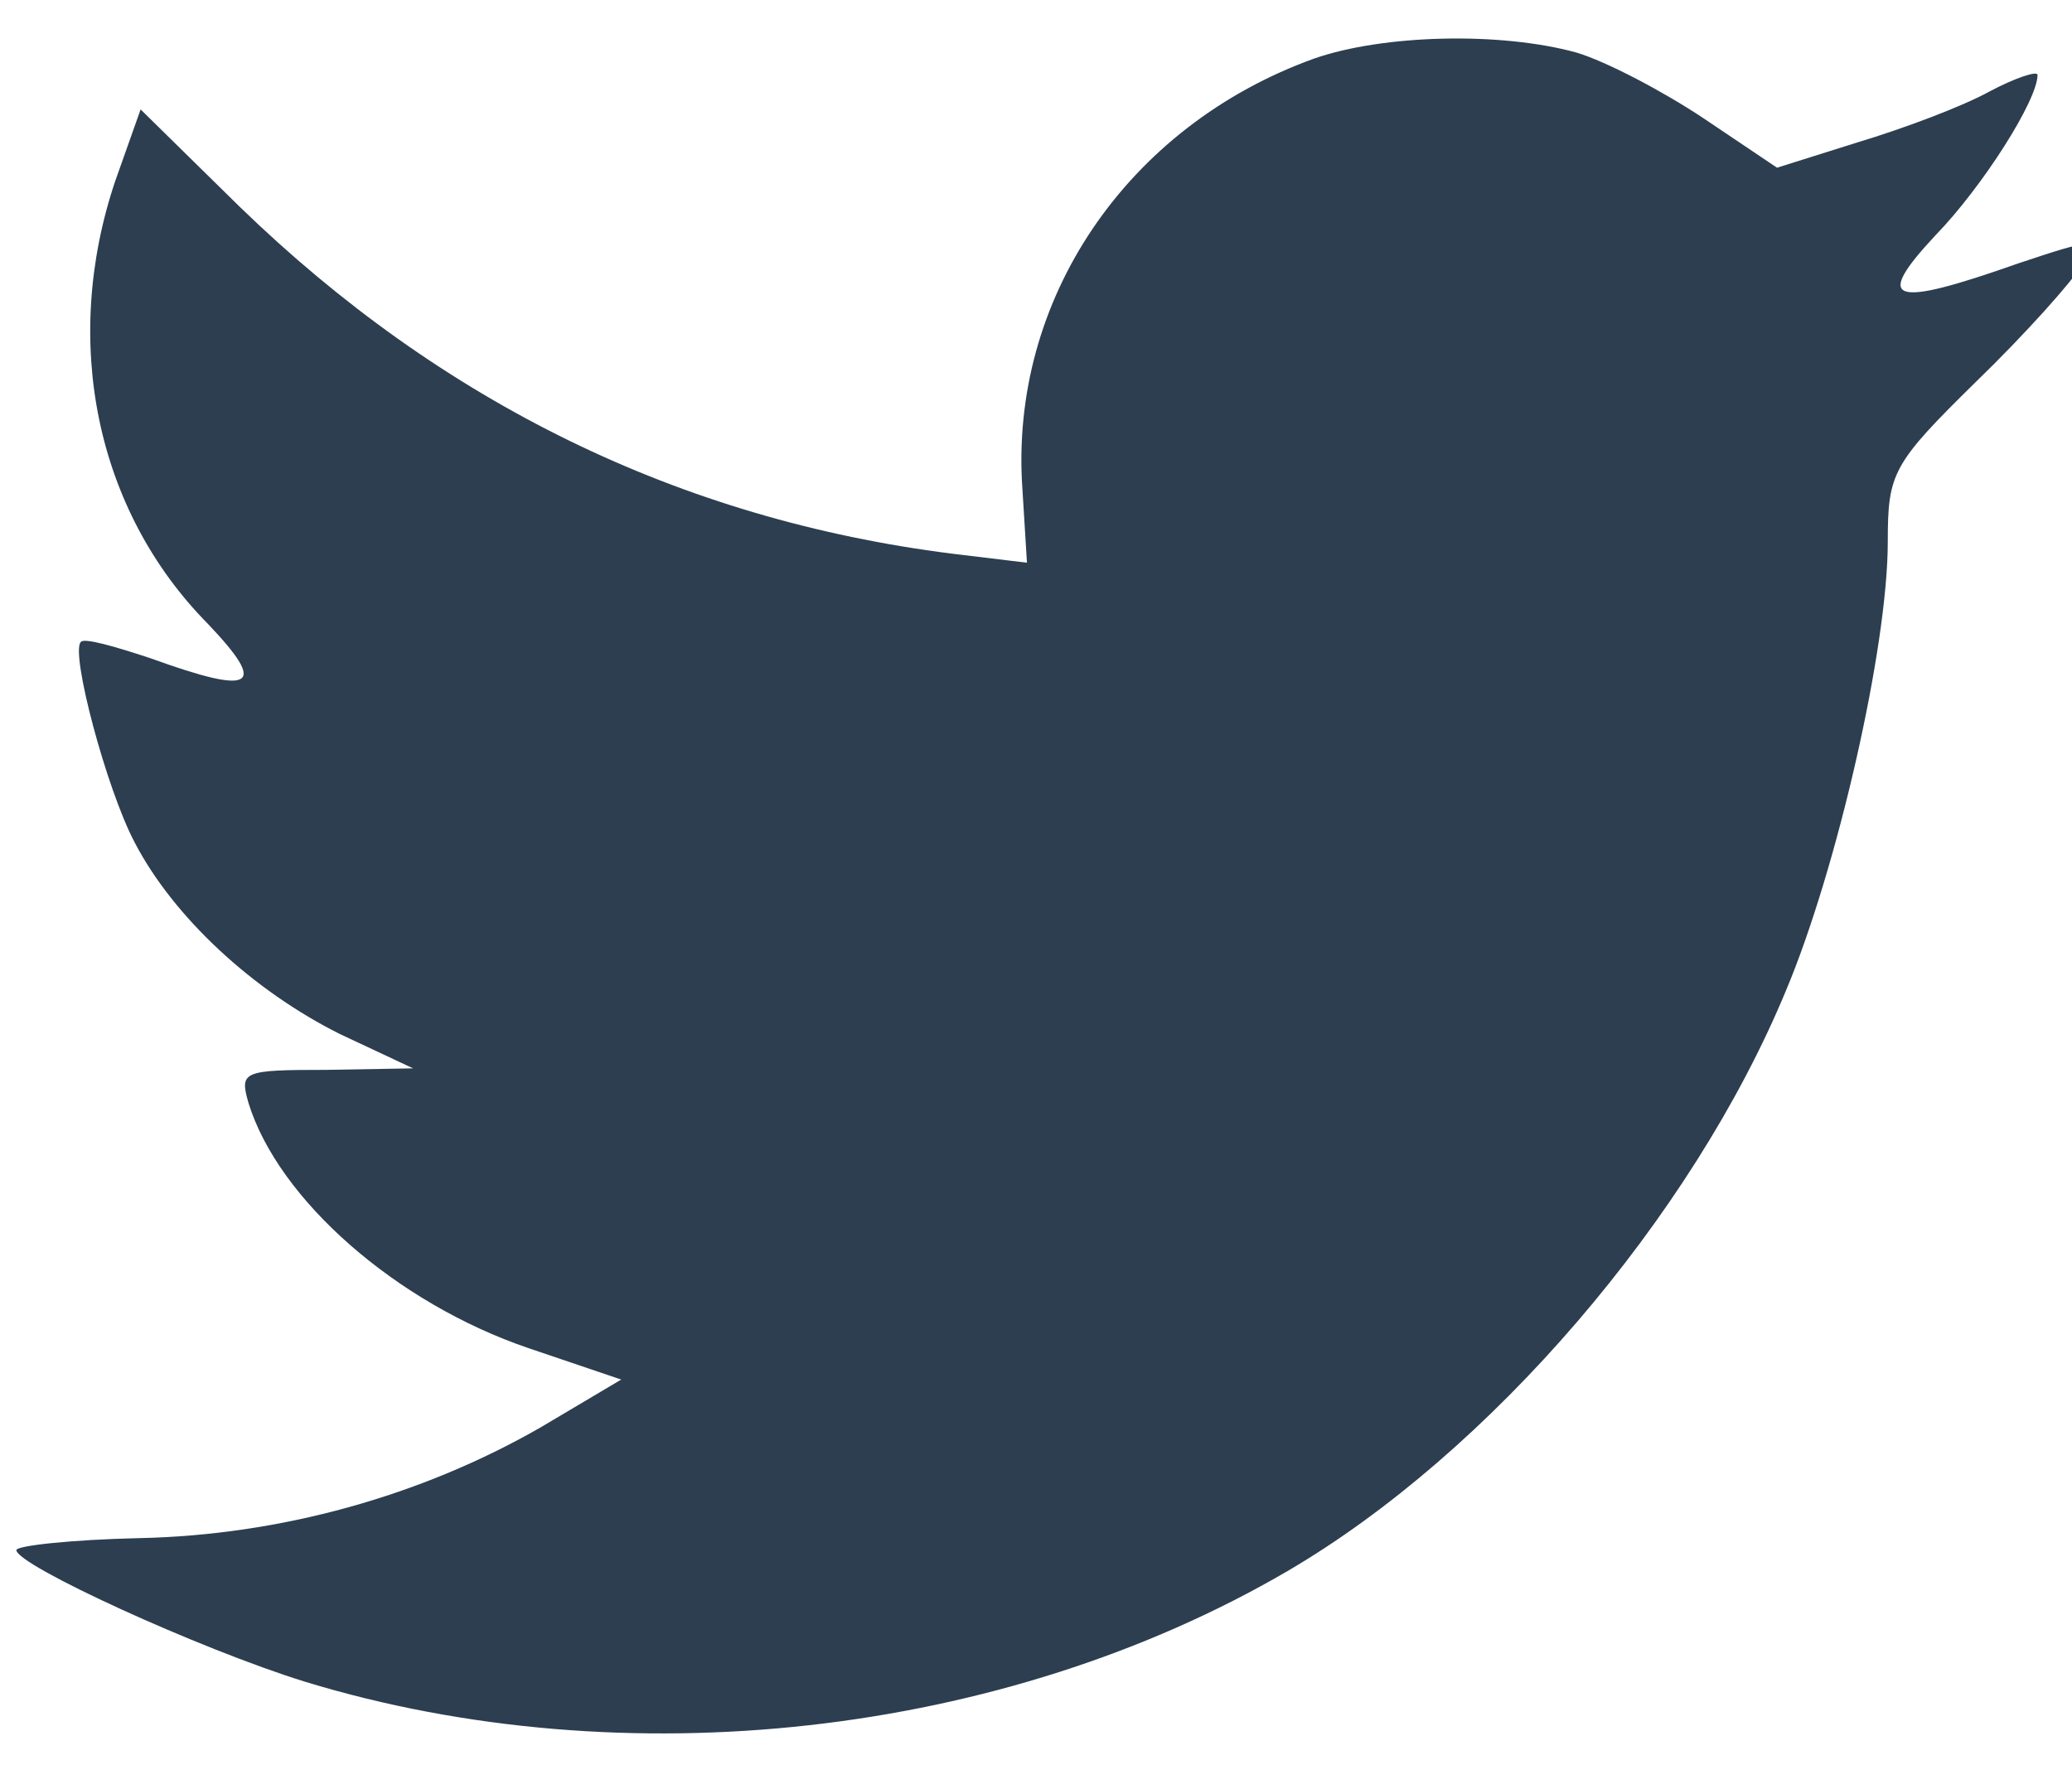<?xml version="1.0" encoding="UTF-8"?>
<svg width="22px" height="19px" viewBox="0 0 22 19" version="1.1" xmlns="http://www.w3.org/2000/svg" xmlns:xlink="http://www.w3.org/1999/xlink">
    <!-- Generator: Sketch 42 (36781) - http://www.bohemiancoding.com/sketch -->
    <title>Twitter</title>
    <desc>Created with Sketch.</desc>
    <defs></defs>
    <g id="Symbols" stroke="none" stroke-width="1" fill="none" fill-rule="evenodd">
        <g id="Footer" transform="translate(-813, -83)" fill="#2C3E50">
            <g transform="translate(0, -4)" id="Suivez-nous">
                <g transform="translate(756.693, 0)">
                    <g id="Group-2" transform="translate(2, 84)">
                        <g id="Twitter" transform="translate(54.481, 3.409)">
                            <path d="M13.782,0.212 C11.795,0.927 10.539,2.77 10.682,4.788 L10.73,5.567 L9.935,5.471 C7.042,5.106 4.515,3.867 2.369,1.785 L1.319,0.753 L1.049,1.515 C0.477,3.215 0.842,5.011 2.035,6.218 C2.671,6.886 2.527,6.981 1.431,6.584 C1.049,6.457 0.715,6.361 0.684,6.409 C0.572,6.52 0.954,7.966 1.256,8.538 C1.669,9.332 2.512,10.111 3.434,10.572 L4.212,10.937 L3.291,10.953 C2.4,10.953 2.369,10.969 2.464,11.303 C2.782,12.335 4.038,13.432 5.437,13.908 L6.422,14.242 L5.564,14.751 C4.292,15.481 2.798,15.895 1.303,15.926 C0.588,15.942 1.53213389e-15,16.006 1.53797134e-15,16.053 C1.5574295e-15,16.212 1.939,17.102 3.068,17.452 C6.454,18.484 10.476,18.04 13.496,16.276 C15.642,15.021 17.788,12.526 18.789,10.111 C19.33,8.824 19.87,6.472 19.87,5.344 C19.87,4.614 19.918,4.518 20.808,3.644 C21.333,3.136 21.826,2.58 21.921,2.421 C22.08,2.119 22.064,2.119 21.253,2.389 C19.902,2.866 19.711,2.802 20.379,2.087 C20.872,1.579 21.46,0.657 21.46,0.387 C21.46,0.339 21.221,0.419 20.951,0.562 C20.665,0.721 20.029,0.959 19.552,1.102 L18.694,1.372 L17.915,0.848 C17.486,0.562 16.882,0.244 16.564,0.149 C15.753,-0.074 14.513,-0.042 13.782,0.212 L13.782,0.212 Z"></path>
                        </g>
                    </g>
                </g>
            </g>
        </g>
    </g>
</svg>